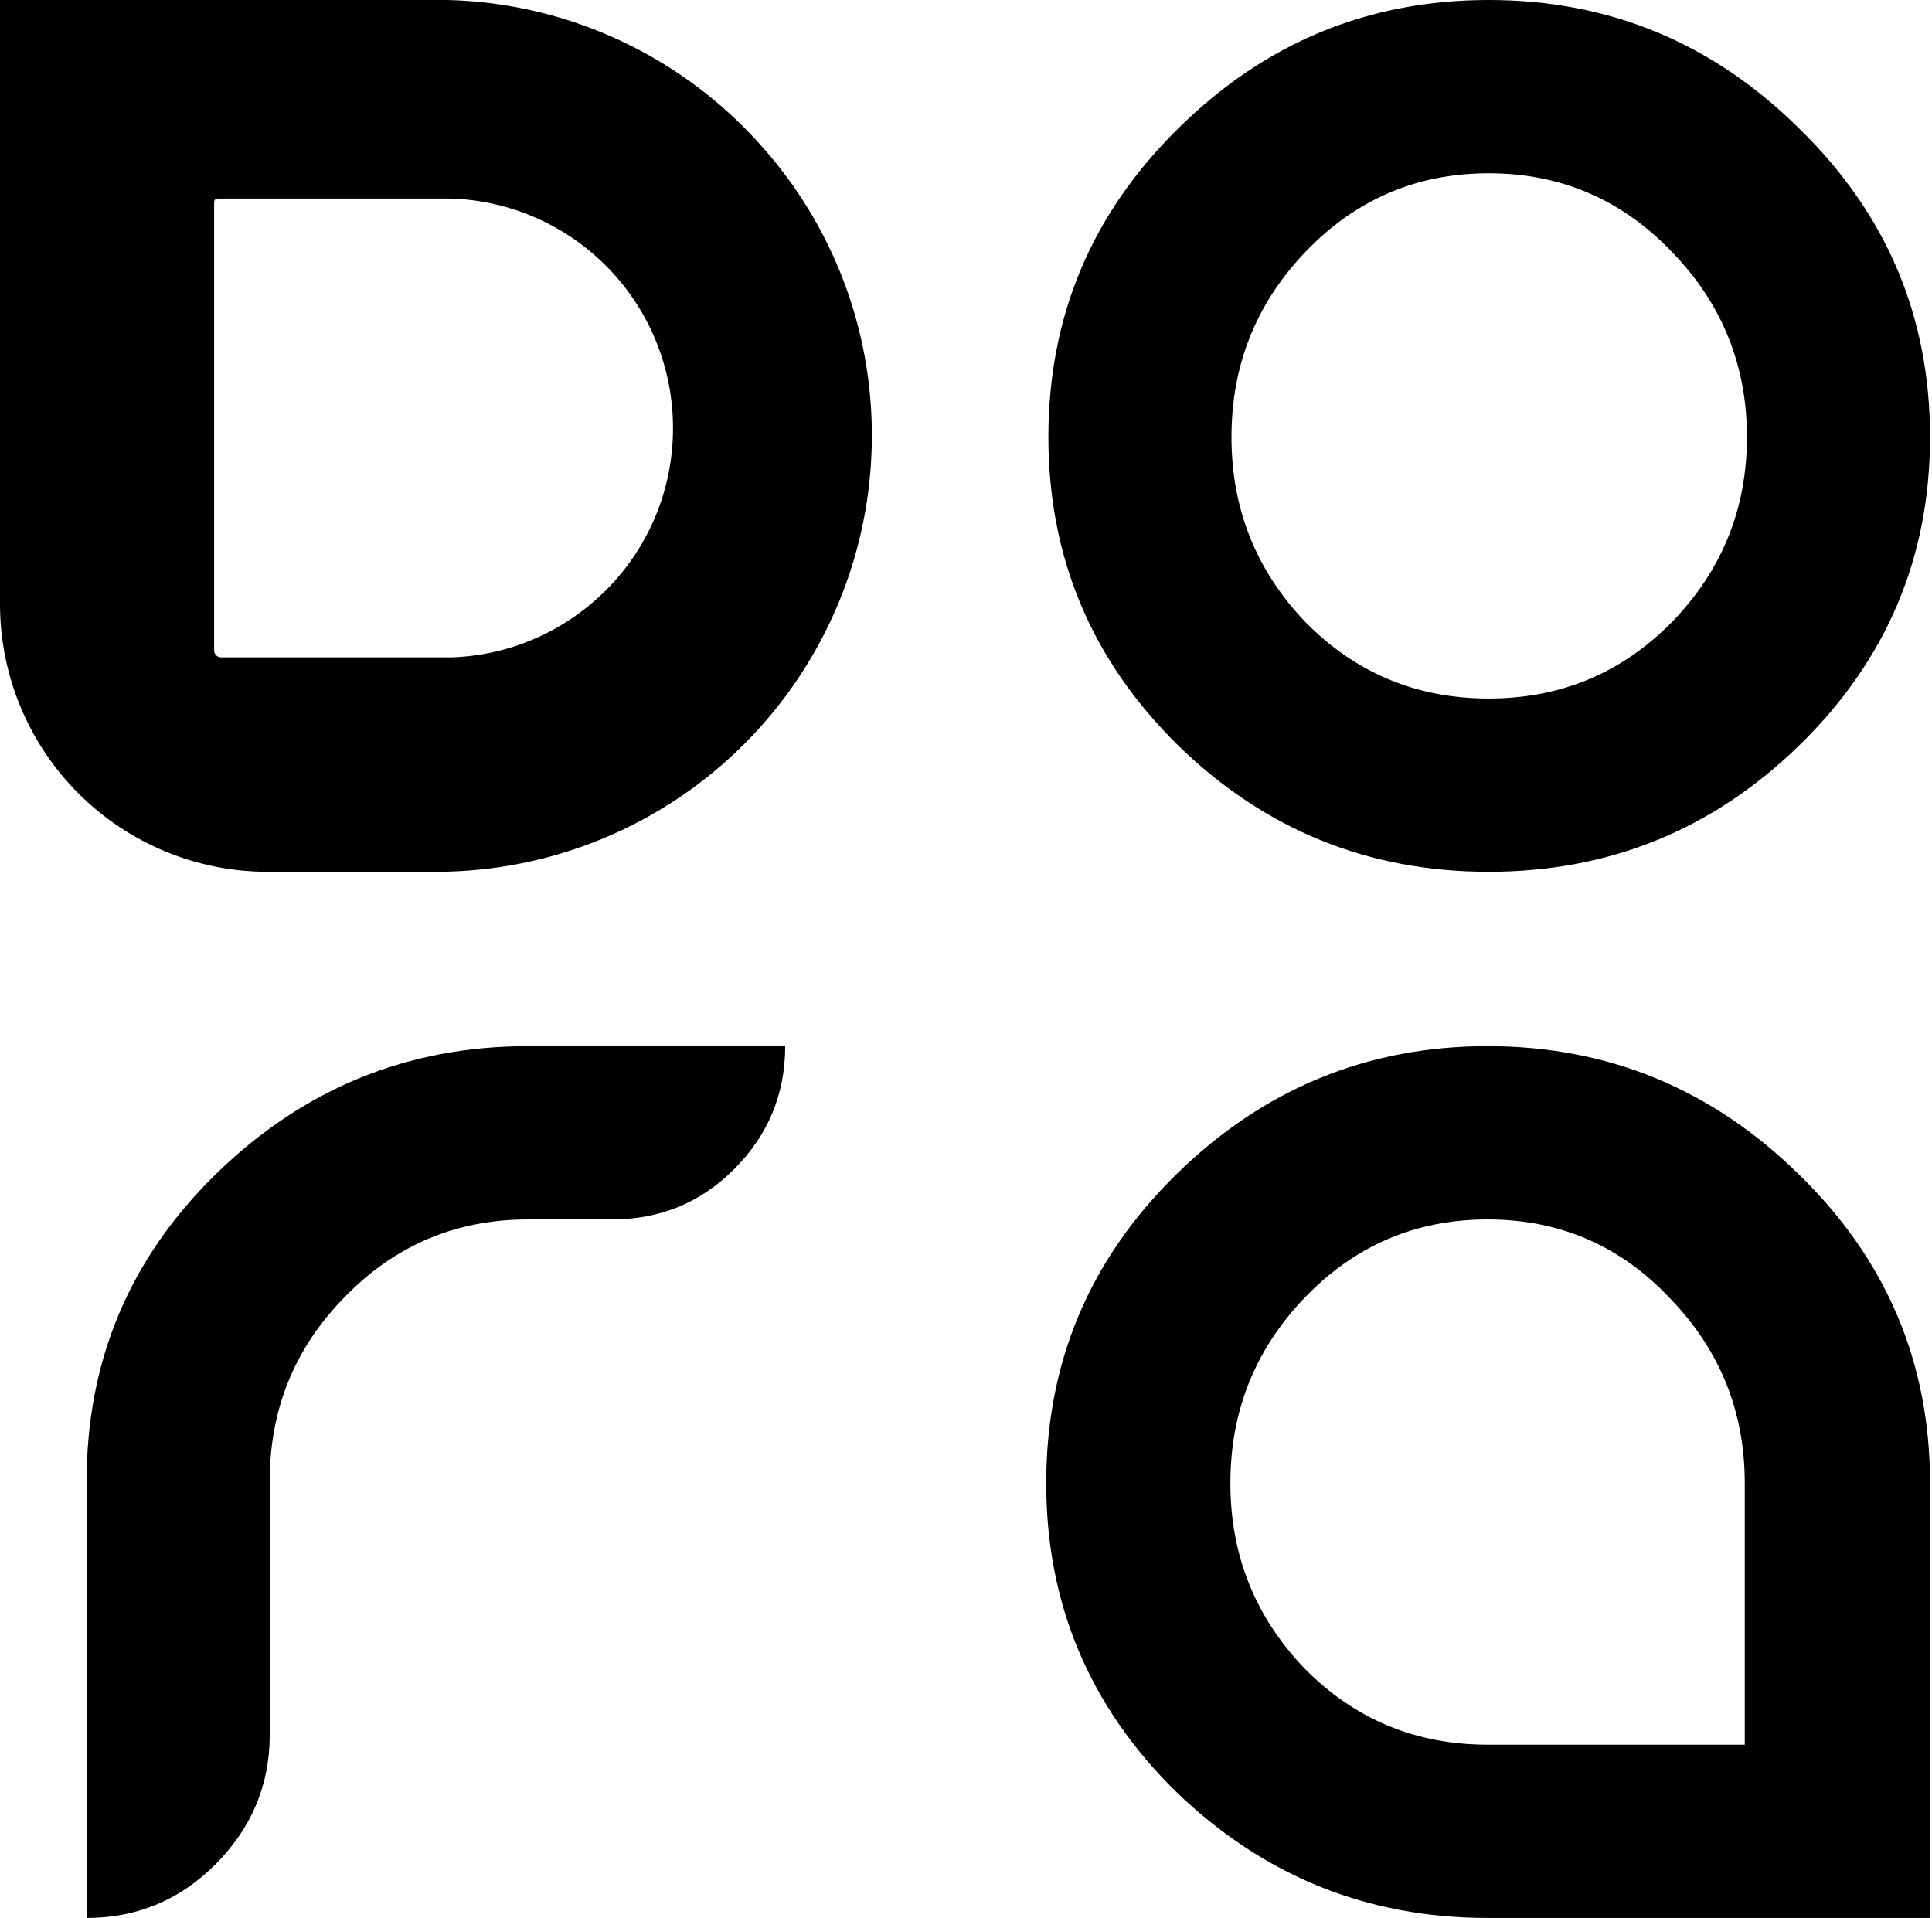 <svg width="554" height="550" viewBox="0 0 554 550" fill="none" xmlns="http://www.w3.org/2000/svg">
<path d="M218.421 41.929C207.109 29.15 193.29 18.833 177.822 11.62C162.355 4.407 145.569 0.452 128.508 0H0V173.246C0 193.602 8.086 213.125 22.481 227.519C36.875 241.913 56.398 250 76.754 250H125C158.152 250 189.946 236.83 213.388 213.388C236.83 189.946 250 158.152 250 125C250.078 94.363 238.831 64.778 218.421 41.929ZM169.429 173.202C164.431 177.409 158.827 180.839 152.807 183.377C145.386 186.527 137.444 188.267 129.386 188.509H63.403C62.299 188.509 61.403 187.613 61.403 186.509V57.93C61.403 57.377 61.851 56.93 62.403 56.93H129.386C146.451 57.499 162.627 64.68 174.495 76.957C186.362 89.234 192.992 105.644 192.982 122.719C193.006 132.347 190.908 141.862 186.837 150.588C182.767 159.313 176.823 167.034 169.429 173.202Z" fill="black"/>
<path d="M77.344 424.687C77.344 404.062 84.531 386.458 98.906 371.875C113.281 357.083 130.781 349.687 151.406 349.687H175.469C189.219 349.687 200.885 344.896 210.469 335.312C220.26 325.521 225.156 313.75 225.156 300H151.406C116.823 300 87.031 312.187 62.031 336.562C37.24 360.729 24.844 390.104 24.844 424.687V550C39.219 550 51.51 544.896 61.719 534.687C72.135 524.271 77.344 511.875 77.344 497.5V424.687Z" fill="black"/>
<path d="M426.875 0C461.458 0 491.146 12.292 515.937 36.875C540.937 61.25 553.437 90.729 553.437 125.312C553.437 159.896 540.937 189.375 515.937 213.75C491.146 237.917 461.458 250 426.875 250C392.292 250 362.604 237.917 337.813 213.75C313.021 189.375 300.625 159.896 300.625 125.312C300.625 90.729 313.021 61.25 337.813 36.875C362.604 12.292 392.292 0 426.875 0ZM426.875 49.688C406.25 49.688 388.75 57.188 374.375 72.188C360.208 86.979 353.125 104.687 353.125 125.312C353.125 145.937 360.208 163.646 374.375 178.437C388.75 193.021 406.25 200.313 426.875 200.313C447.5 200.313 465 193.021 479.375 178.437C493.75 163.646 500.937 145.937 500.937 125.312C500.937 104.687 493.75 86.979 479.375 72.188C465 57.188 447.5 49.688 426.875 49.688Z" fill="black"/>
<path d="M553.437 425.312V550H426.562C391.979 550 362.187 537.917 337.187 513.75C312.396 489.375 300 459.896 300 425.312C300 390.729 312.396 361.25 337.187 336.875C362.187 312.292 391.979 300 426.562 300C461.146 300 490.937 312.292 515.937 336.875C540.937 361.25 553.437 390.729 553.437 425.312ZM500.312 500.312V425.312C500.312 404.687 493.125 386.979 478.75 372.187C464.583 357.187 447.187 349.687 426.562 349.687C405.937 349.687 388.437 357.187 374.062 372.187C359.896 386.979 352.813 404.687 352.813 425.312C352.813 445.937 359.896 463.646 374.062 478.437C388.437 493.021 405.937 500.312 426.562 500.312H500.312Z" fill="black"/>
</svg>
